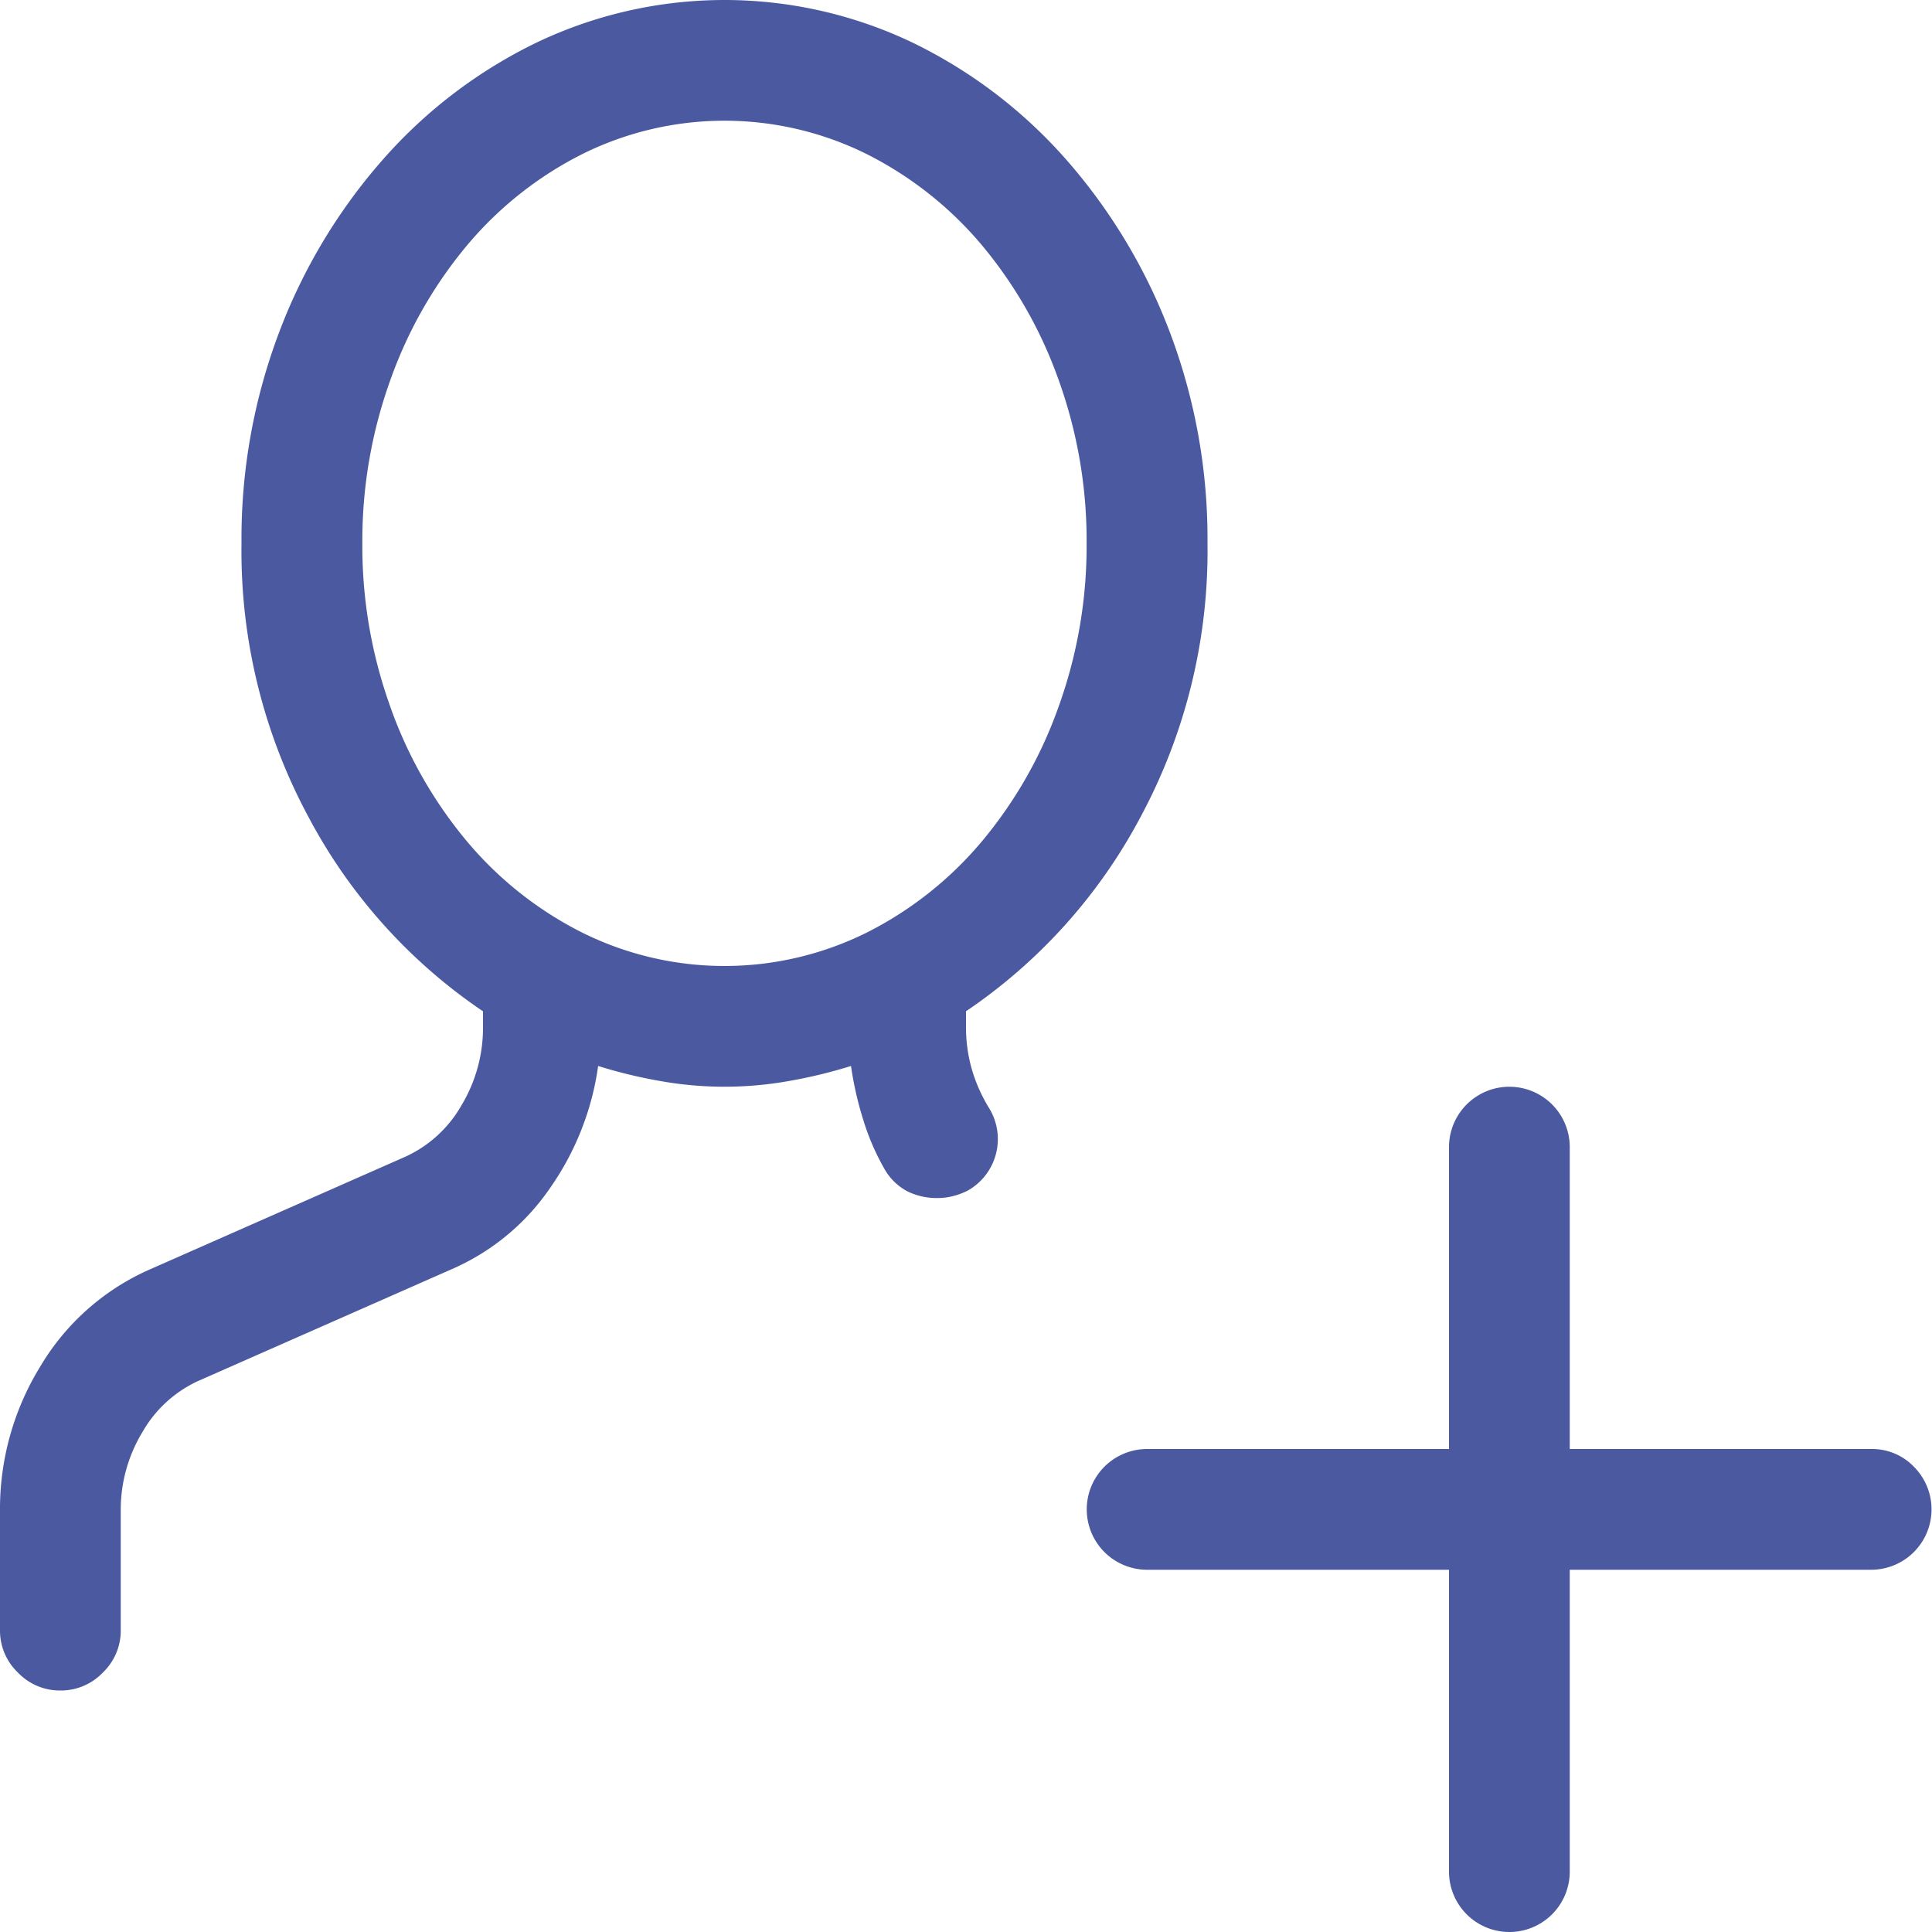 <svg xmlns="http://www.w3.org/2000/svg" xmlns:xlink="http://www.w3.org/1999/xlink" width="40" height="40" viewBox="0 0 40 40">
  <defs>
    <clipPath id="clip-path">
      <rect id="Rectangle_582" data-name="Rectangle 582" width="40" height="40" fill="#4b5aa0" stroke="rgba(0,0,0,0)" stroke-width="1"/>
    </clipPath>
  </defs>
  <g id="ikon" transform="translate(-1055 -482.175)">
    <g id="Rectangle_575" data-name="Rectangle 575" transform="translate(1055 482.175)" fill="#fff" stroke="#fff" stroke-width="1">
      <rect width="40" height="40" stroke="none"/>
      <rect x="0.5" y="0.5" width="39" height="39" fill="none"/>
    </g>
    <g id="Group_338" data-name="Group 338" transform="translate(1055 482.175)">
      <g id="Group_337" data-name="Group 337" clip-path="url(#clip-path)">
        <path id="Path_133" data-name="Path 133" d="M23.614,16.914A11.156,11.156,0,0,1,20,20.937v.313a3.173,3.173,0,0,0,.118.879,3.309,3.309,0,0,0,.352.8,1.225,1.225,0,0,1-.43,1.719,1.492,1.492,0,0,1-.313.117,1.268,1.268,0,0,1-.312.039,1.375,1.375,0,0,1-.625-.137,1.176,1.176,0,0,1-.469-.449,4.965,4.965,0,0,1-.449-1.035,7.1,7.1,0,0,1-.253-1.113,10.213,10.213,0,0,1-1.29.312,7.563,7.563,0,0,1-2.656,0,10.122,10.122,0,0,1-1.289-.312,5.792,5.792,0,0,1-.977,2.5,4.775,4.775,0,0,1-1.993,1.68L4.1,28.593A2.558,2.558,0,0,0,2.95,29.648a3.1,3.1,0,0,0-.45,1.64V33.75a1.2,1.2,0,0,1-.371.879A1.2,1.2,0,0,1,1.25,35a1.2,1.2,0,0,1-.879-.371A1.2,1.2,0,0,1,0,33.75V31.289a5.633,5.633,0,0,1,.84-3.008,4.958,4.958,0,0,1,2.246-1.992L8.4,23.945A2.555,2.555,0,0,0,9.551,22.89,3.113,3.113,0,0,0,10,21.25v-.312a11.142,11.142,0,0,1-3.613-4.023A11.612,11.612,0,0,1,5,11.25a12.07,12.07,0,0,1,.781-4.375A11.621,11.621,0,0,1,7.93,3.3,10.09,10.09,0,0,1,11.114.879a9.033,9.033,0,0,1,7.773,0A10.107,10.107,0,0,1,22.071,3.3a11.67,11.67,0,0,1,2.148,3.574A12.091,12.091,0,0,1,25,11.25a11.629,11.629,0,0,1-1.386,5.664M8.086,14.648a9.036,9.036,0,0,0,1.6,2.793,7.521,7.521,0,0,0,2.383,1.875,6.621,6.621,0,0,0,5.86,0,7.535,7.535,0,0,0,2.382-1.875,9.046,9.046,0,0,0,1.6-2.793,9.8,9.8,0,0,0,.586-3.4,9.81,9.81,0,0,0-.586-3.4,9.064,9.064,0,0,0-1.6-2.793A7.549,7.549,0,0,0,17.93,3.183a6.621,6.621,0,0,0-5.86,0A7.535,7.535,0,0,0,9.688,5.058a9.054,9.054,0,0,0-1.6,2.793,9.821,9.821,0,0,0-.586,3.4,9.815,9.815,0,0,0,.586,3.4M39.629,30.371A1.25,1.25,0,0,1,38.75,32.5H32.5v6.25a1.25,1.25,0,0,1-2.5,0V32.5H23.75a1.25,1.25,0,0,1,0-2.5H30V23.75a1.25,1.25,0,0,1,2.5,0V30h6.25a1.2,1.2,0,0,1,.879.371" fill="#4b5aa0" stroke="rgba(0,0,0,0)" stroke-width="1"/>
      </g>
    </g>
  </g>
</svg>
